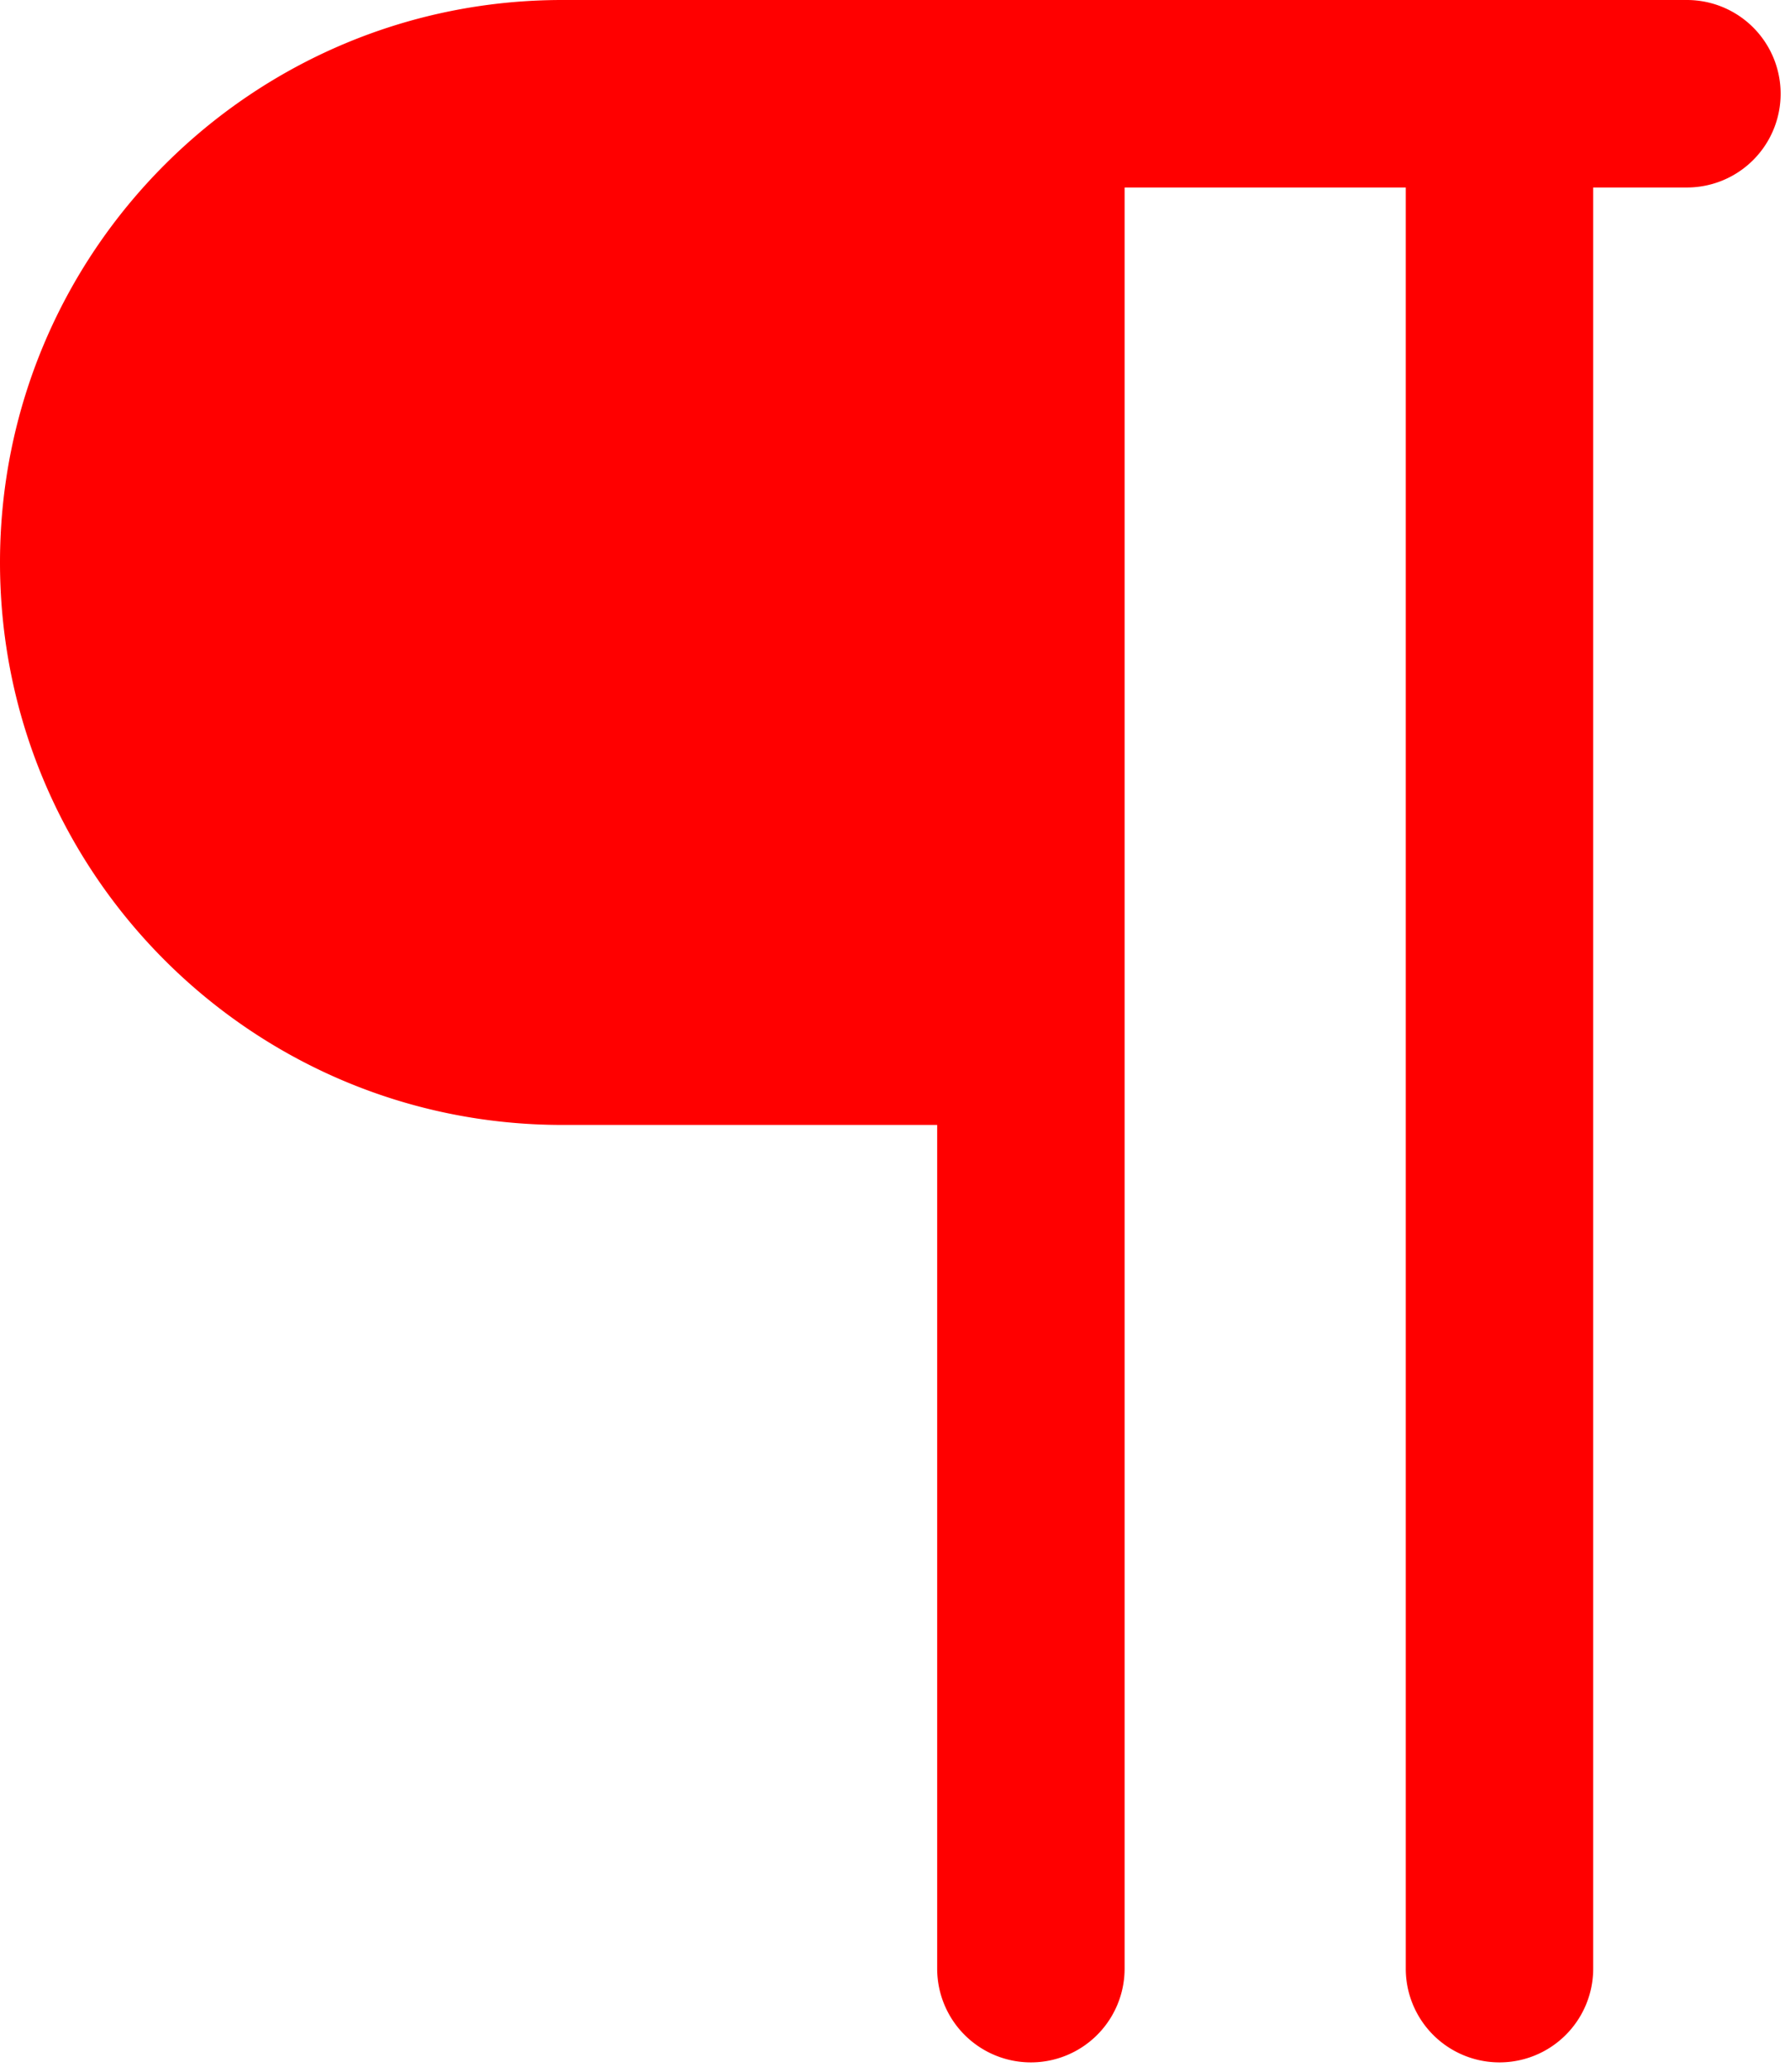 <?xml version="1.0" encoding="UTF-8" standalone="no"?><svg xmlns="http://www.w3.org/2000/svg" xmlns:xlink="http://www.w3.org/1999/xlink" fill="#ff0000" height="22.1" preserveAspectRatio="xMidYMid meet" version="1" viewBox="5.0 4.0 19.1 22.1" width="19.1" zoomAndPan="magnify"><g id="change1_1"><path d="M 20.984 3.986 A 1 1 0 0 0 20.84 4 L 16 4 L 11 4 C 7.686 4 5 6.686 5 10 C 5 13.314 7.686 16 11 16 L 15 16 L 15 25 A 1 1 0 1 0 17 25 L 17 6 L 20 6 L 20 25 A 1 1 0 1 0 22 25 L 22 6 L 23 6 A 1 1 0 1 0 23 4 L 21.154 4 A 1 1 0 0 0 20.984 3.986 z" fill="inherit"/></g></svg>